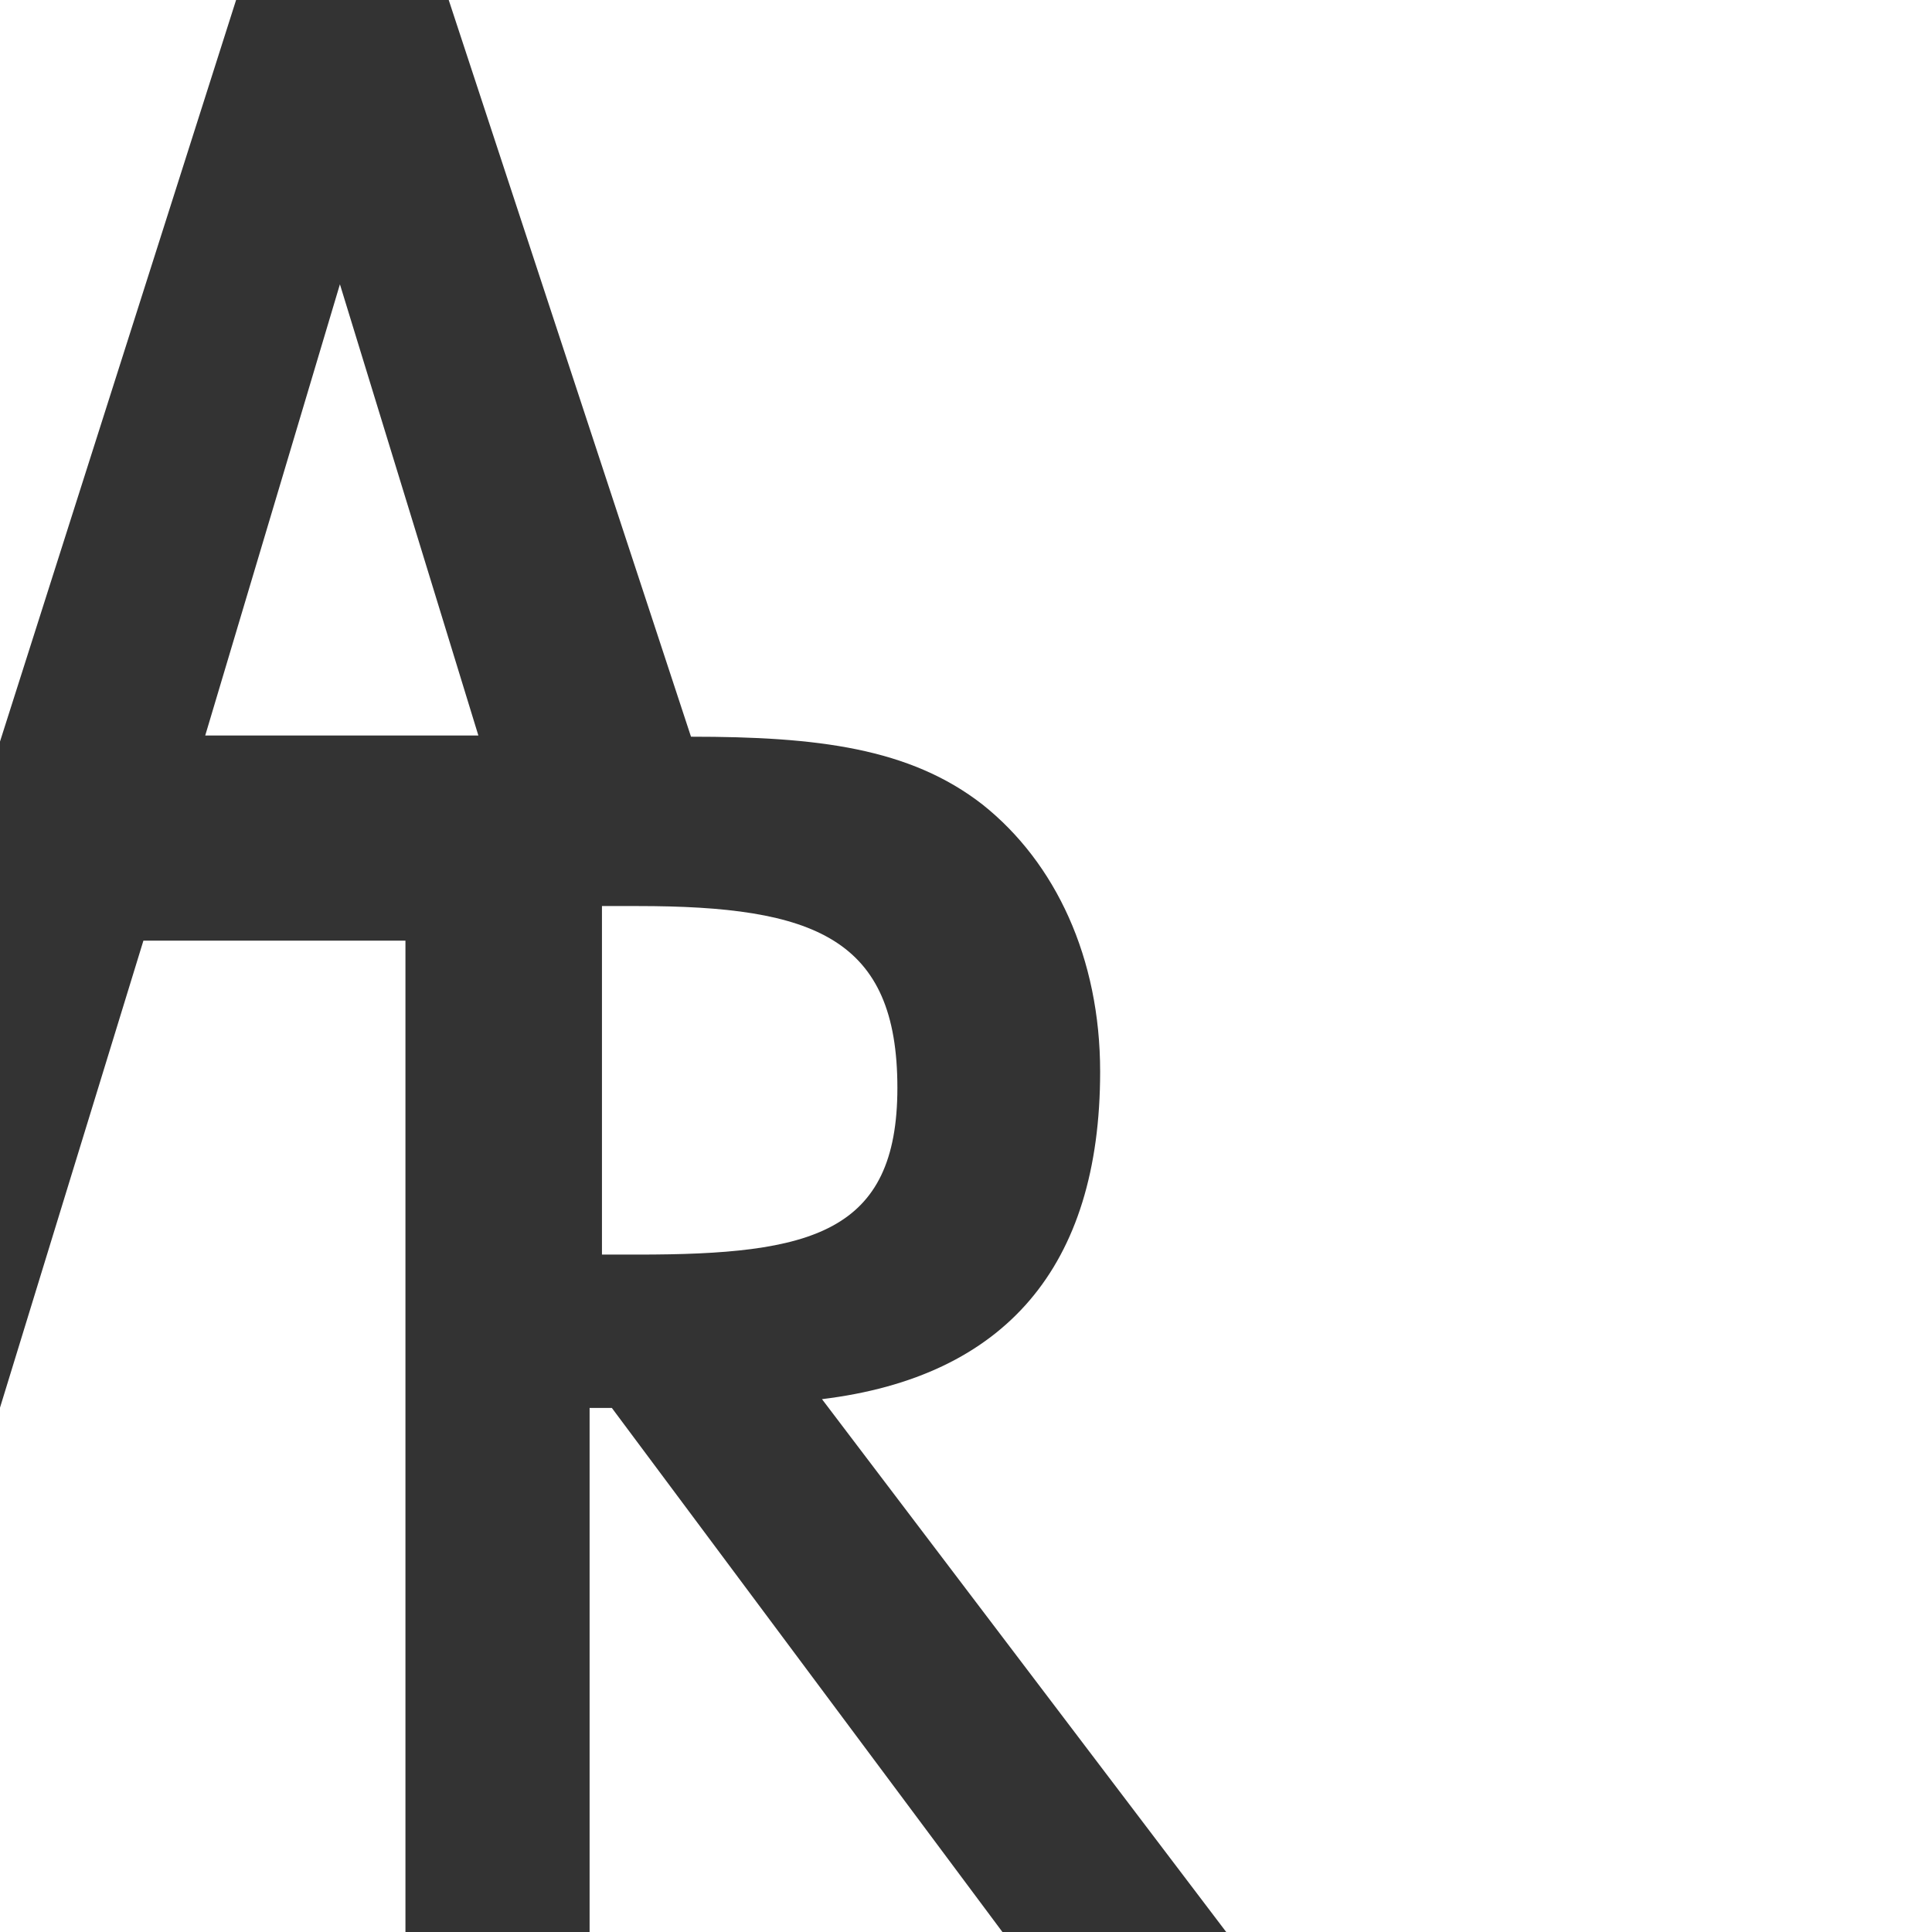 <?xml version="1.0" encoding="iso-8859-1"?>
<!-- Generator: Adobe Illustrator 16.0.4, SVG Export Plug-In . SVG Version: 6.00 Build 0)  -->
<!DOCTYPE svg PUBLIC "-//W3C//DTD SVG 1.1//EN" "http://www.w3.org/Graphics/SVG/1.1/DTD/svg11.dtd">
<svg version="1.1" xmlns="http://www.w3.org/2000/svg" xmlns:xlink="http://www.w3.org/1999/xlink" x="0px" y="0px" width="35px"
	 height="35px" viewBox="0 0 35 35" style="enable-background:new 0 0 35 35;" xml:space="preserve">
<rect x="0" y="0" width="35" height="35" fill="#333333" stroke="none"/>
<g id="Layer_1_1_">
	<g>
		<polygon style="fill:#FFFFFF;" points="4.277,0 -0.022,0 -0.022,13.503 		"/>
		<path style="fill:#FFFFFF;" d="M16.257,19.706c0-2.71-1.5-3.292-4.703-3.292h-0.649v6.314h0.649
			C14.69,22.729,16.257,22.348,16.257,19.706z"/>
		<polygon style="fill:#FFFFFF;" points="10.681,35 18.16,35 11.084,25.506 10.681,25.506 		"/>
		<polygon style="fill:#FFFFFF;" points="8.666,13.324 6.158,5.15 3.718,13.324 		"/>
		<path style="fill:#FFFFFF;" d="M8.129,0l4.389,13.346c2.284,0,3.964,0.202,5.284,1.231c1.321,1.052,2.128,2.777,2.128,4.836
			c0,3.539-1.725,5.531-5.039,5.934L22.214,35H35V0H8.129z"/>
		<polygon style="fill:#FFFFFF;" points="7.345,17.041 7.345,17.041 2.598,17.041 -0.022,25.573 -0.022,35 7.345,35 		"/>
	</g>
</g>
<g id="Layer_1">
</g>
</svg>
